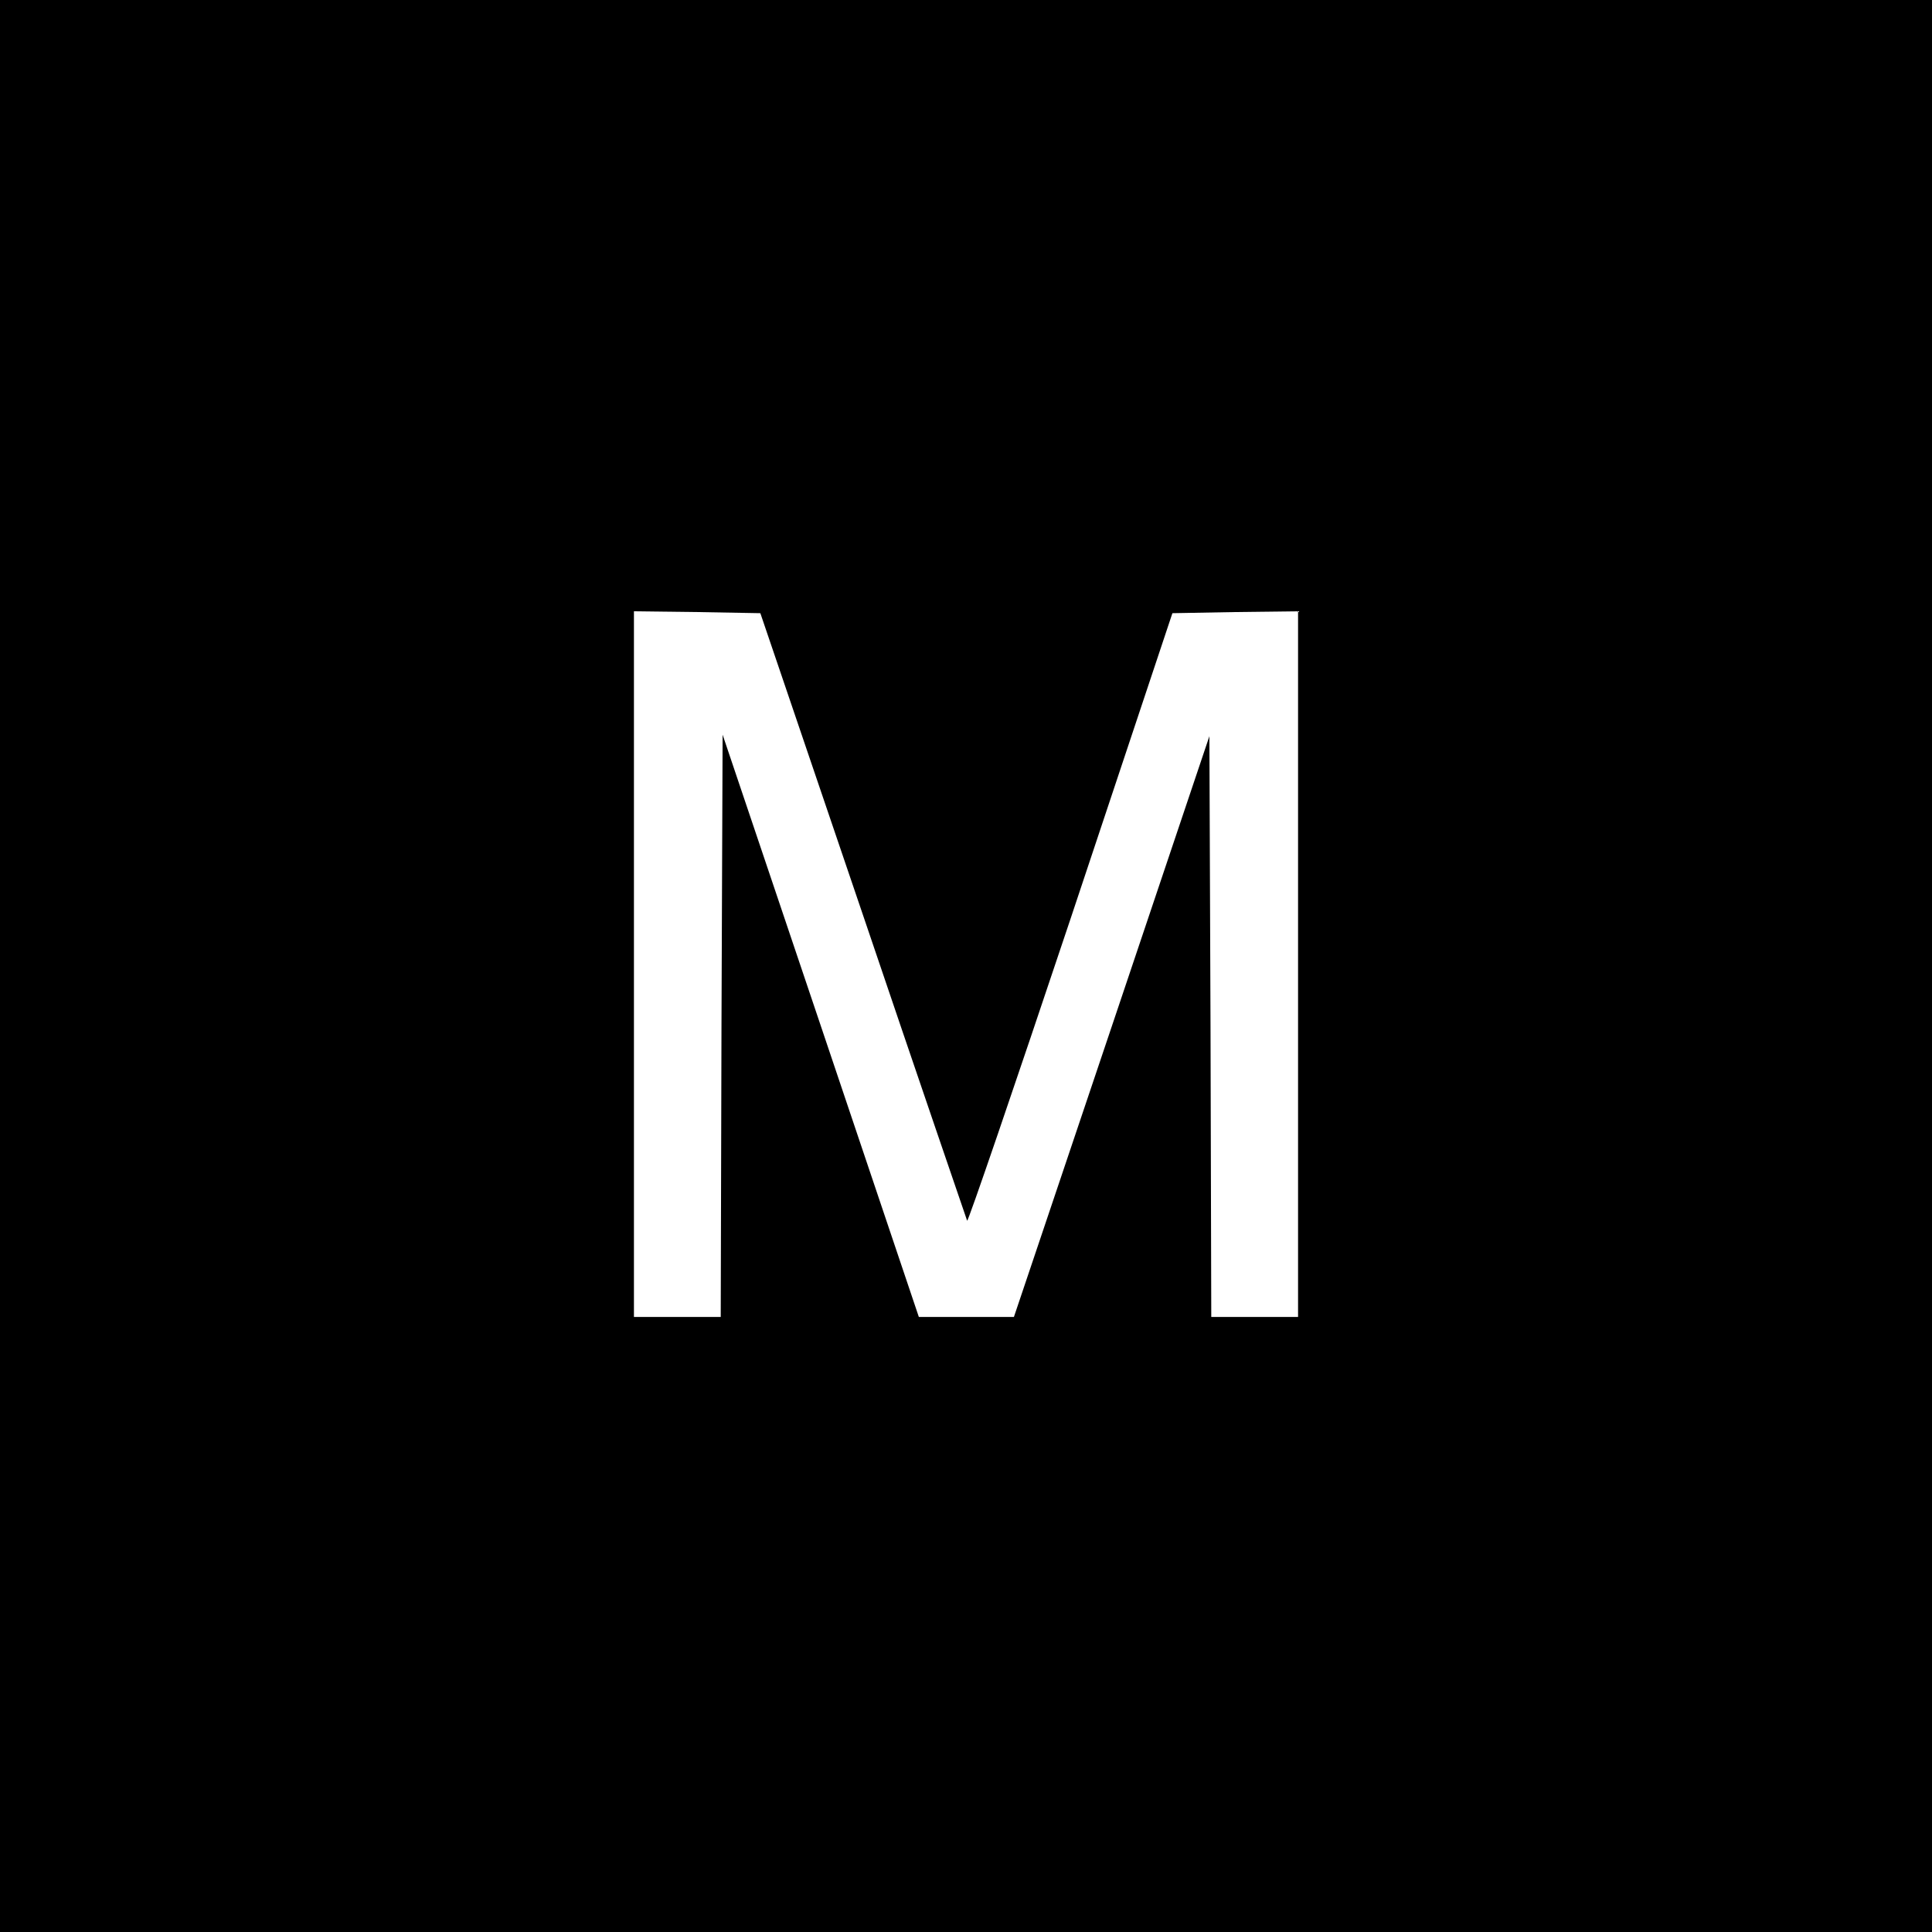 <?xml version="1.0" standalone="no"?>
<!DOCTYPE svg PUBLIC "-//W3C//DTD SVG 20010904//EN"
 "http://www.w3.org/TR/2001/REC-SVG-20010904/DTD/svg10.dtd">
<svg version="1.0" xmlns="http://www.w3.org/2000/svg"
 width="512pt" height="512pt" viewBox="0 0 512 512"
 preserveAspectRatio="xMidYMid meet">
<g transform="translate(0,512) scale(0.1,-0.1)"
fill="#000000" stroke="none">
<path d="M0 2560 l0 -2560 2560 0 2560 0 0 2560 0 2560 -2560 0 -2560 0 0
-2560z m2287 135 c149 -440 274 -804 276 -810 2 -5 125 355 274 800 l270 810
166 3 167 2 0 -935 0 -935 -115 0 -115 0 -2 769 -3 770 -259 -770 -259 -769
-126 0 -126 0 -260 772 -260 771 -3 -772 -2 -771 -115 0 -115 0 0 935 0 935
167 -2 168 -3 272 -800z"/>
</g>
</svg>
